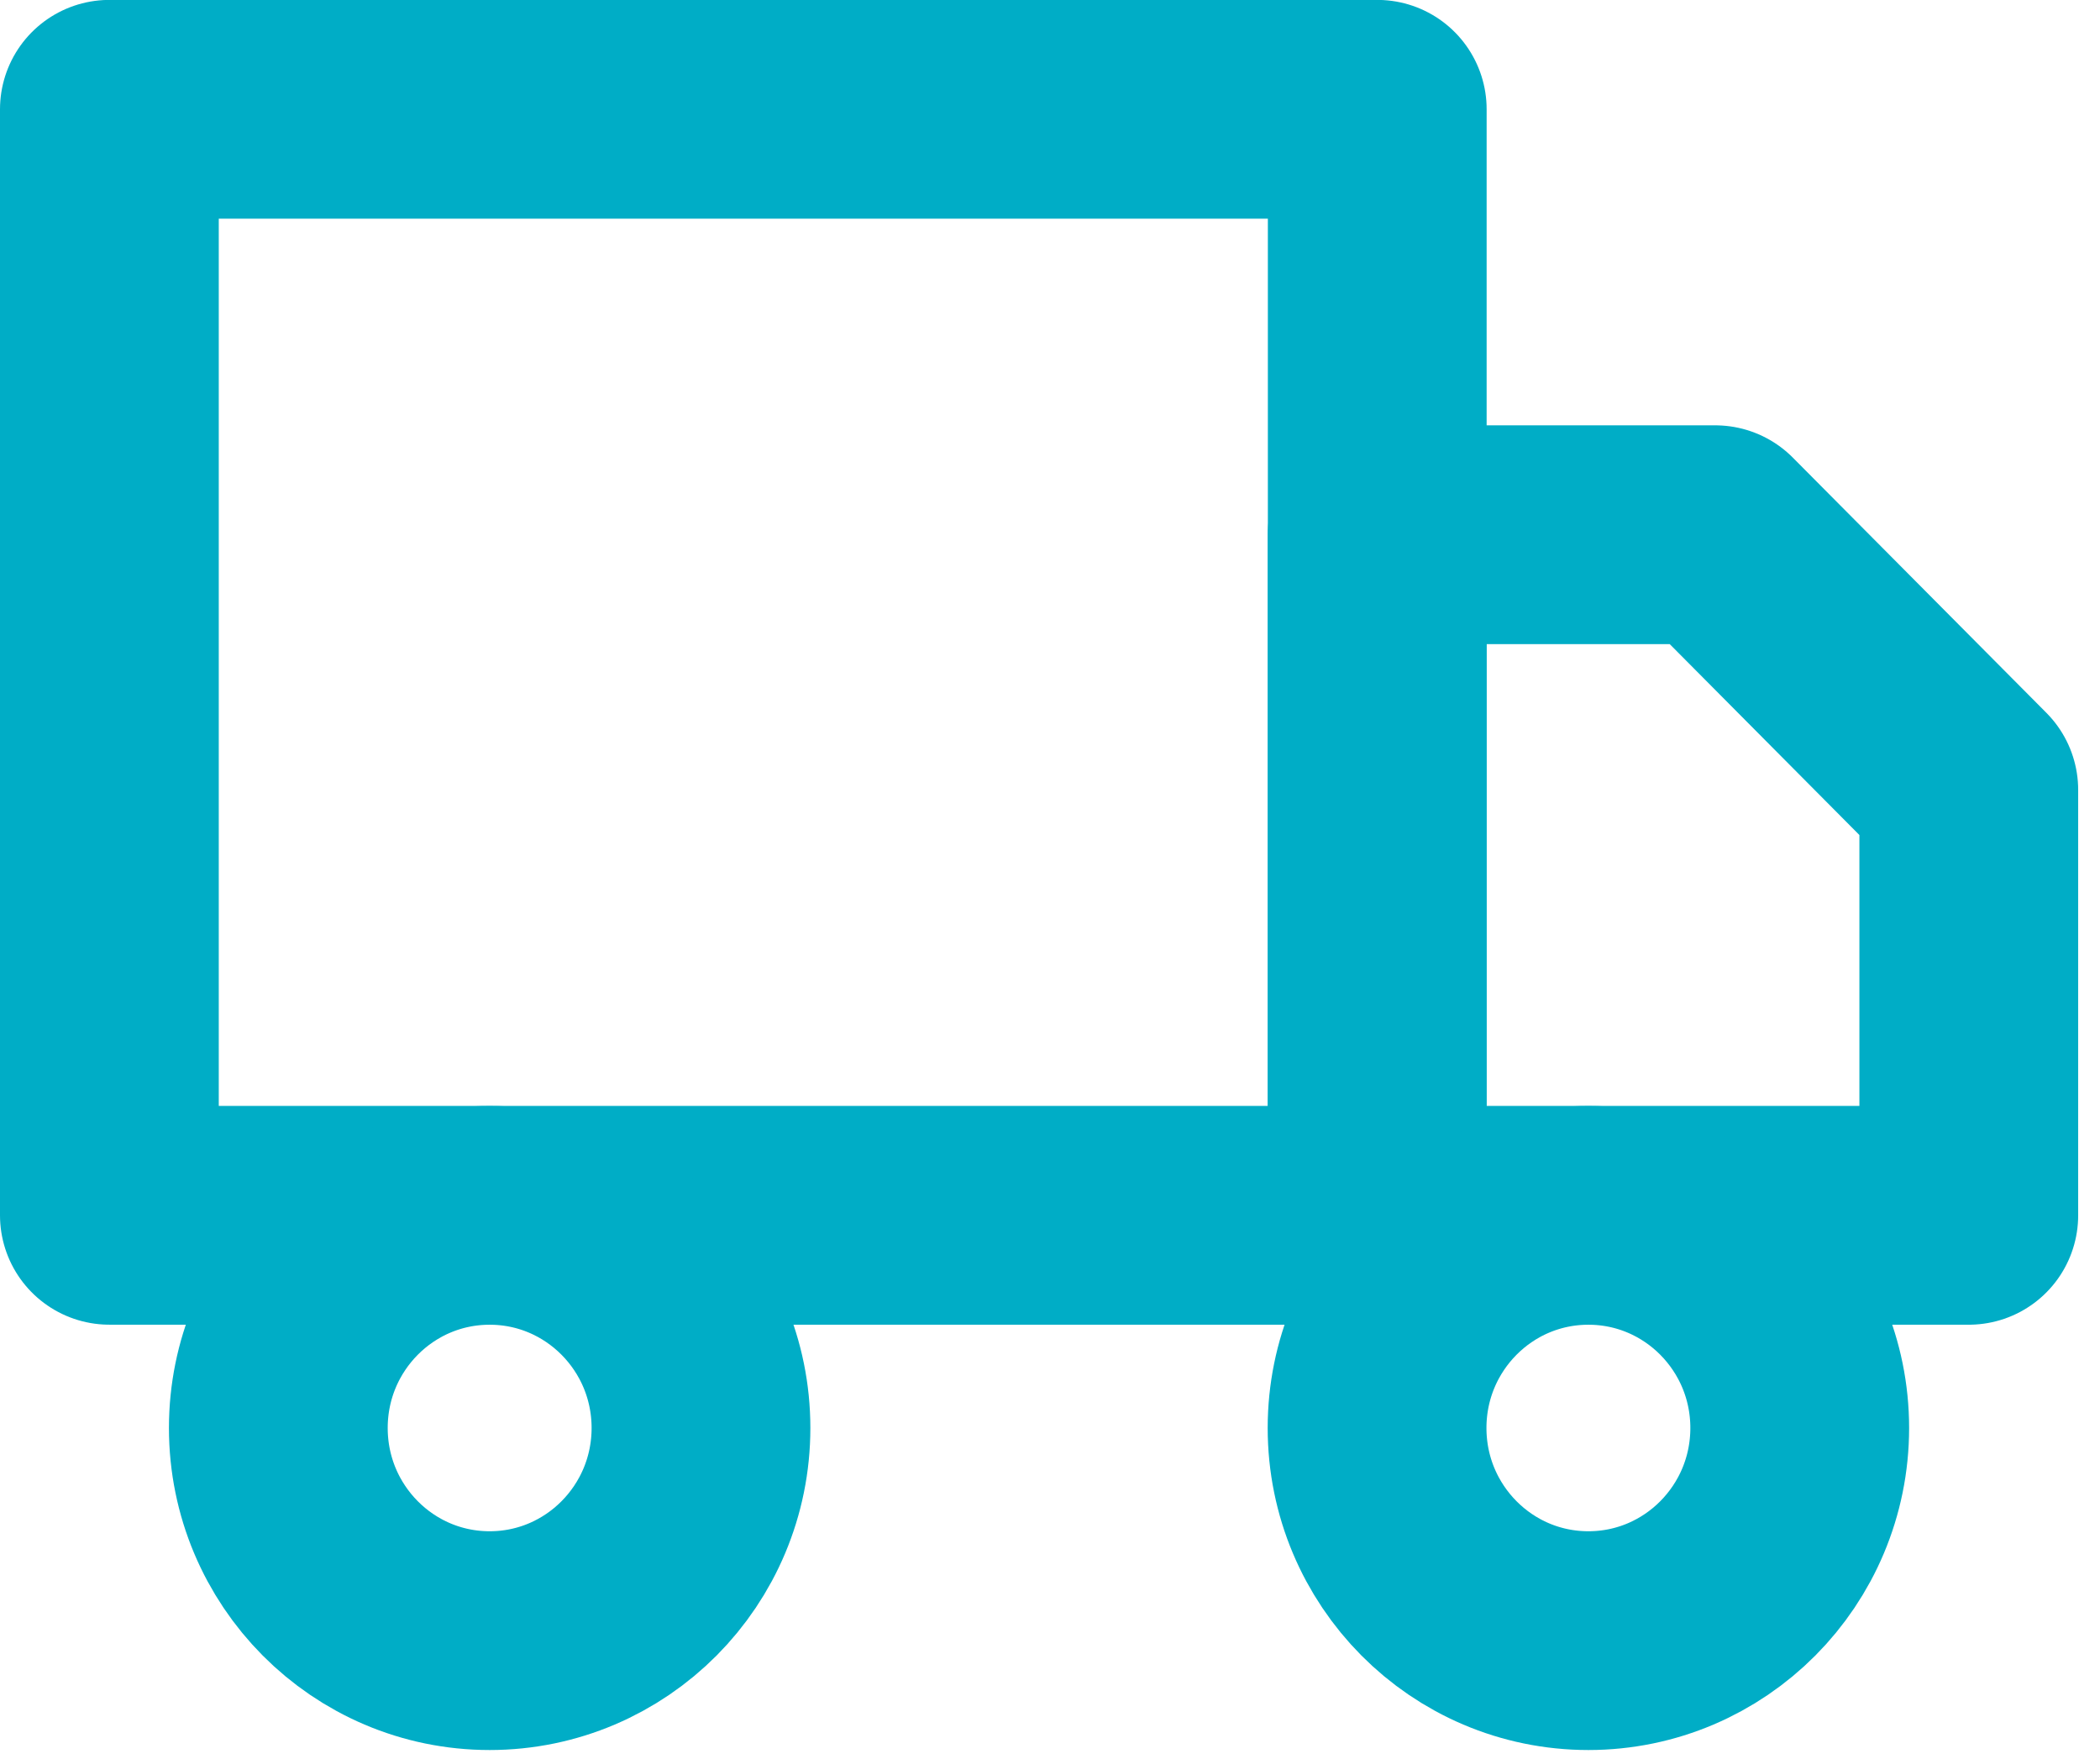 <?xml version="1.0" encoding="UTF-8" standalone="no"?>
<!DOCTYPE svg PUBLIC "-//W3C//DTD SVG 1.1//EN" "http://www.w3.org/Graphics/SVG/1.1/DTD/svg11.dtd">
<svg width="100%" height="100%" viewBox="0 0 80 67" version="1.1" xmlns="http://www.w3.org/2000/svg" xmlns:xlink="http://www.w3.org/1999/xlink" xml:space="preserve" xmlns:serif="http://www.serif.com/" style="fill-rule:evenodd;clip-rule:evenodd;stroke-linecap:round;stroke-linejoin:round;stroke-miterlimit:10;">
    <g transform="matrix(4.167,0,0,-4.167,4.167,46.296)">
        <rect x="0" y="0" width="11.591" height="10.111" style="fill:none;stroke:#00adc6;stroke-width:2px;"/>
    </g>
    <g transform="matrix(4.167,0,0,-4.167,52.462,46.297)">
        <path d="M0,6.222L3.091,6.222L5.409,3.889L5.409,0L0,0L0,6.222Z" style="fill:none;fill-rule:nonzero;stroke:#00adc6;stroke-width:2px;"/>
    </g>
    <g transform="matrix(-4.167,0,0,-4.167,26.704,62.499)">
        <ellipse cx="1.932" cy="1.944" rx="1.932" ry="1.944" style="fill:none;stroke:#00adc6;stroke-width:2px;"/>
    </g>
    <g transform="matrix(-4.167,0,0,-4.167,68.561,62.499)">
        <ellipse cx="1.932" cy="1.944" rx="1.932" ry="1.944" style="fill:none;stroke:#00adc6;stroke-width:2px;"/>
    </g>
</svg>
